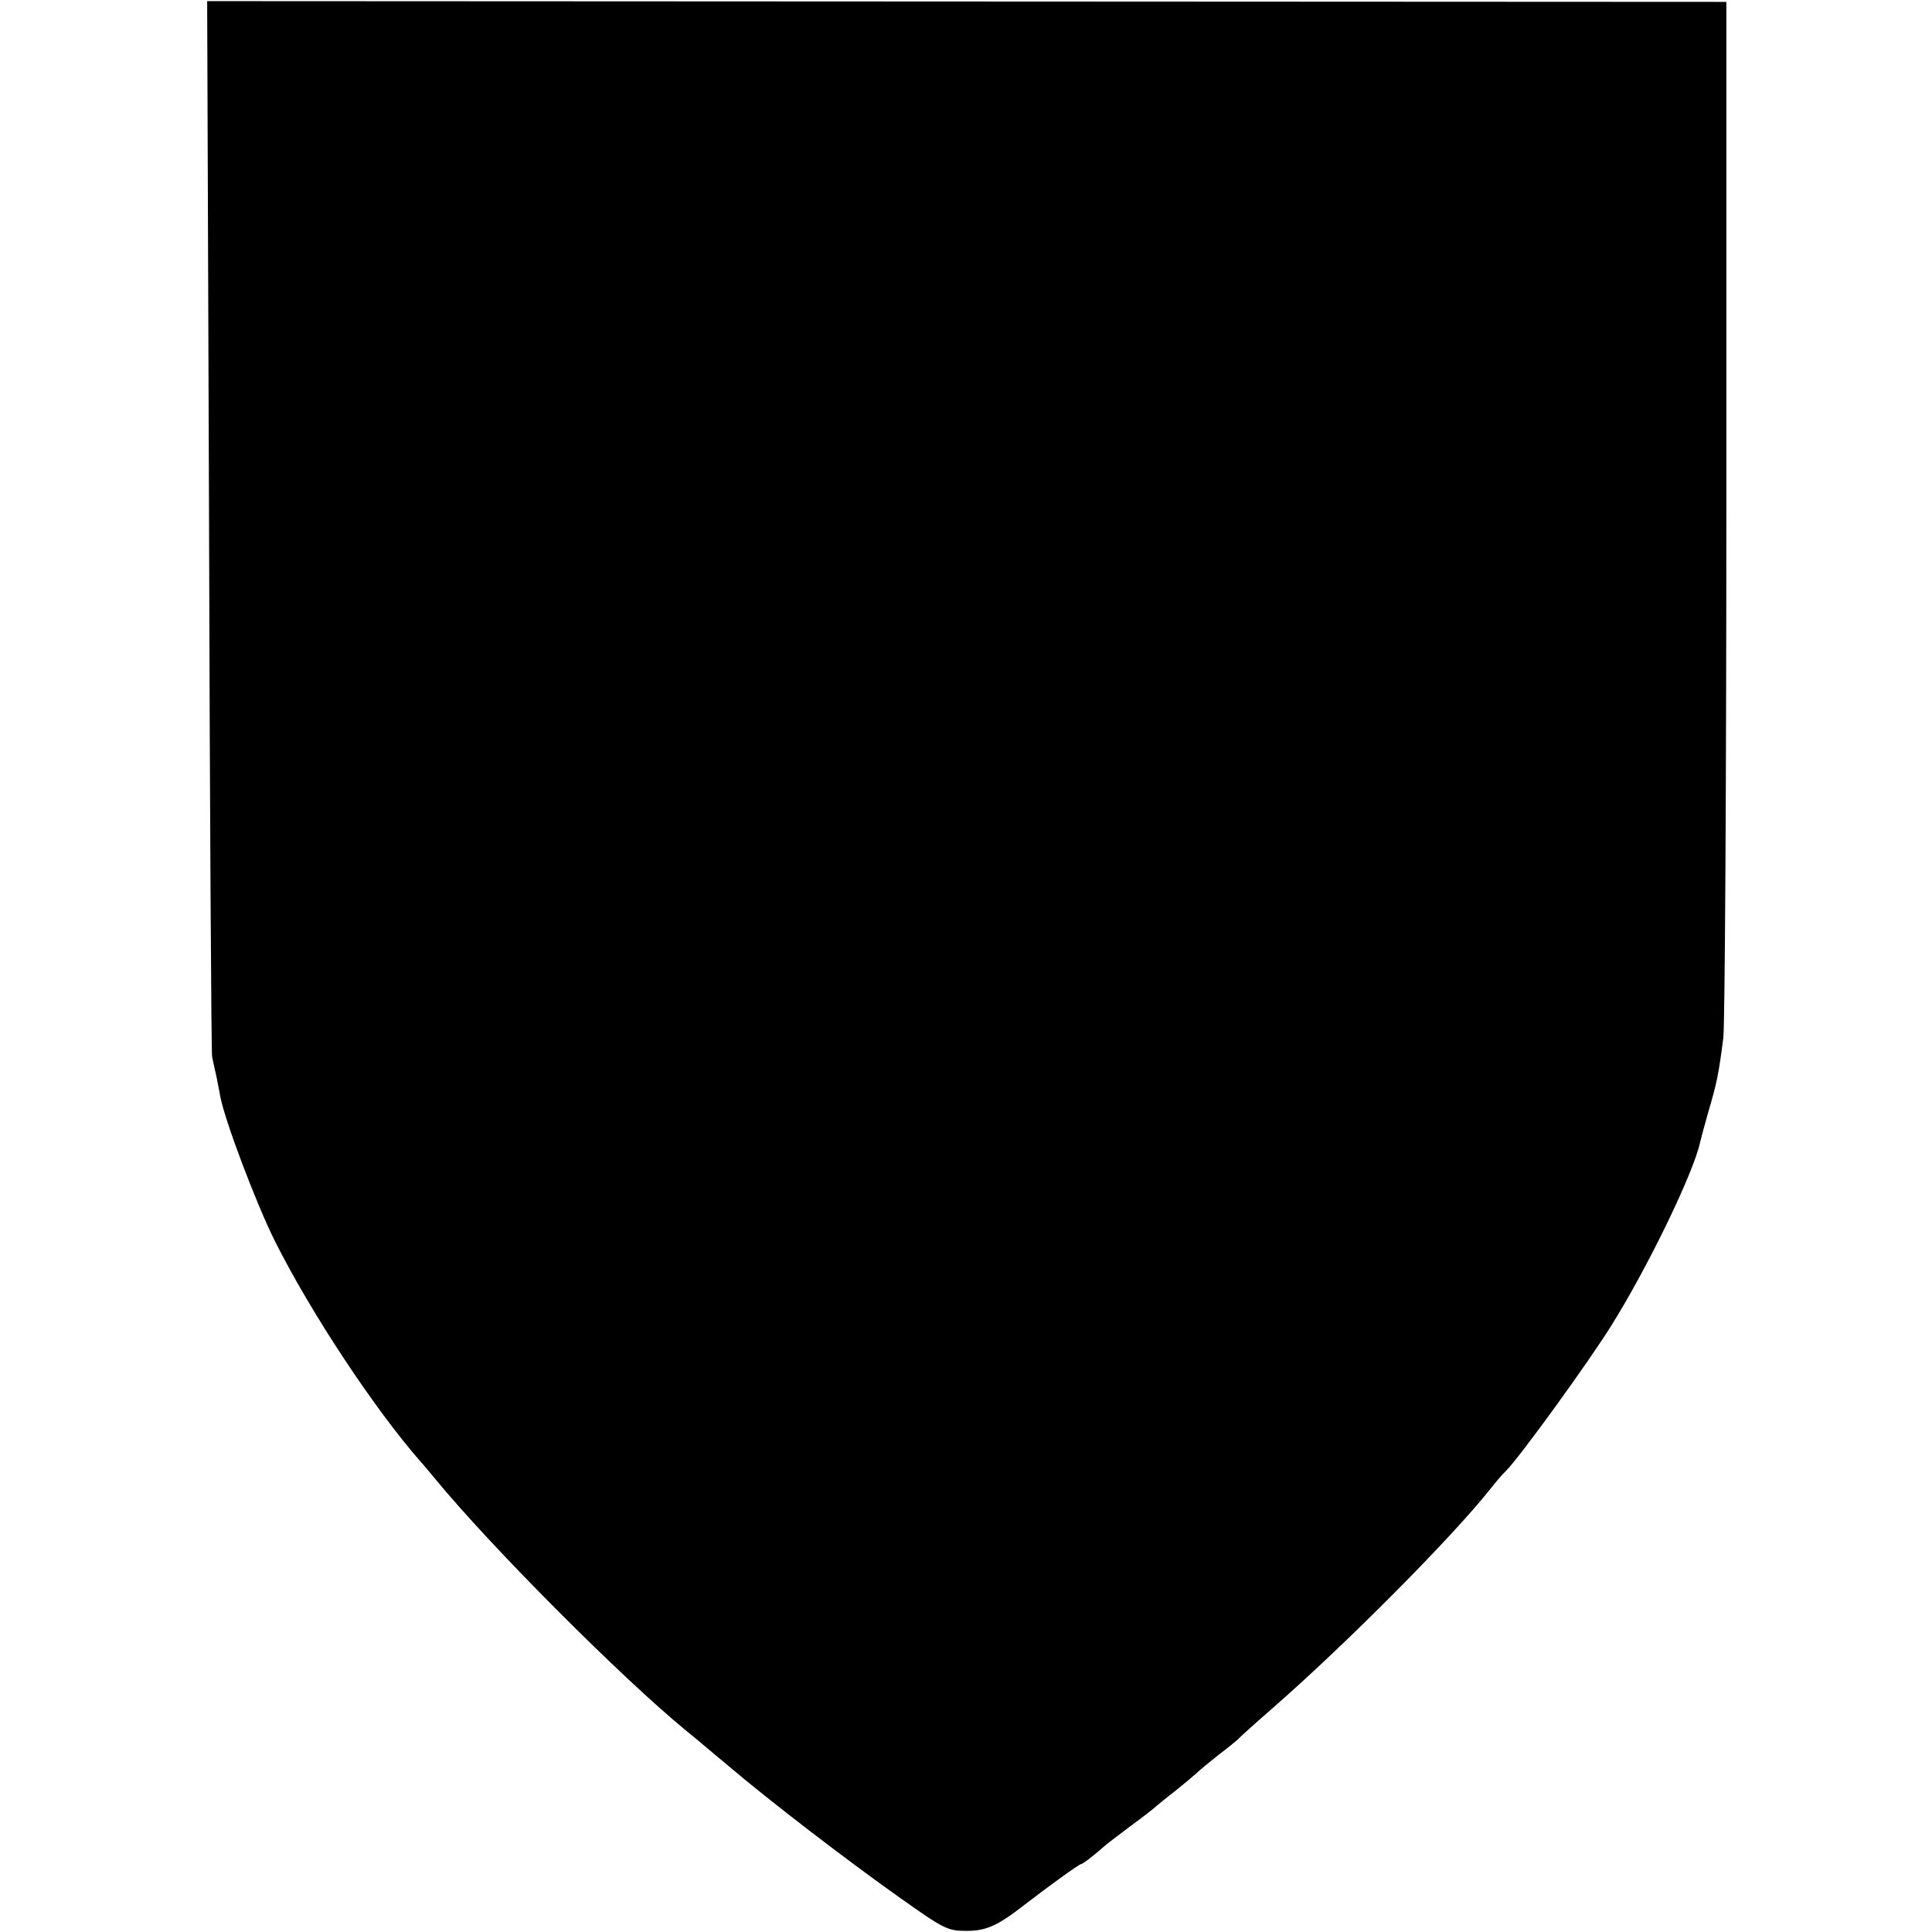 <?xml version="1.0" standalone="no"?>
<!DOCTYPE svg PUBLIC "-//W3C//DTD SVG 20010904//EN"
 "http://www.w3.org/TR/2001/REC-SVG-20010904/DTD/svg10.dtd">
<svg version="1.0" xmlns="http://www.w3.org/2000/svg"
 width="512pt" height="512pt" viewBox="0 0 512 512"
 preserveAspectRatio="xMidYMid meet">
<g transform="translate(0,512) scale(0.1,-0.1)"
fill="#000000" stroke="none">
<path d="M554 3731 c2 -762 6 -1397 8 -1411 3 -14 8 -38 12 -55 3 -16 8 -40
10 -52 13 -66 94 -280 144 -381 96 -192 266 -448 387 -586 6 -6 23 -27 39 -46
148 -180 494 -527 665 -667 19 -15 67 -56 108 -90 109 -93 315 -251 456 -351
120 -85 128 -89 179 -89 51 0 81 13 153 69 62 48 145 108 150 108 4 0 28 18
59 45 6 6 38 30 71 55 33 24 65 49 71 55 6 5 29 24 50 40 21 17 45 37 54 45 8
8 36 31 60 50 25 19 47 37 50 40 3 4 43 40 90 81 195 170 477 454 577 580 15
19 35 43 44 51 37 37 221 291 281 388 96 154 215 400 233 481 2 9 12 47 23 85
21 71 27 98 39 194 4 30 8 660 8 1400 l0 1345 -2013 1 -2013 1 5 -1386z"/>
</g>
</svg>

